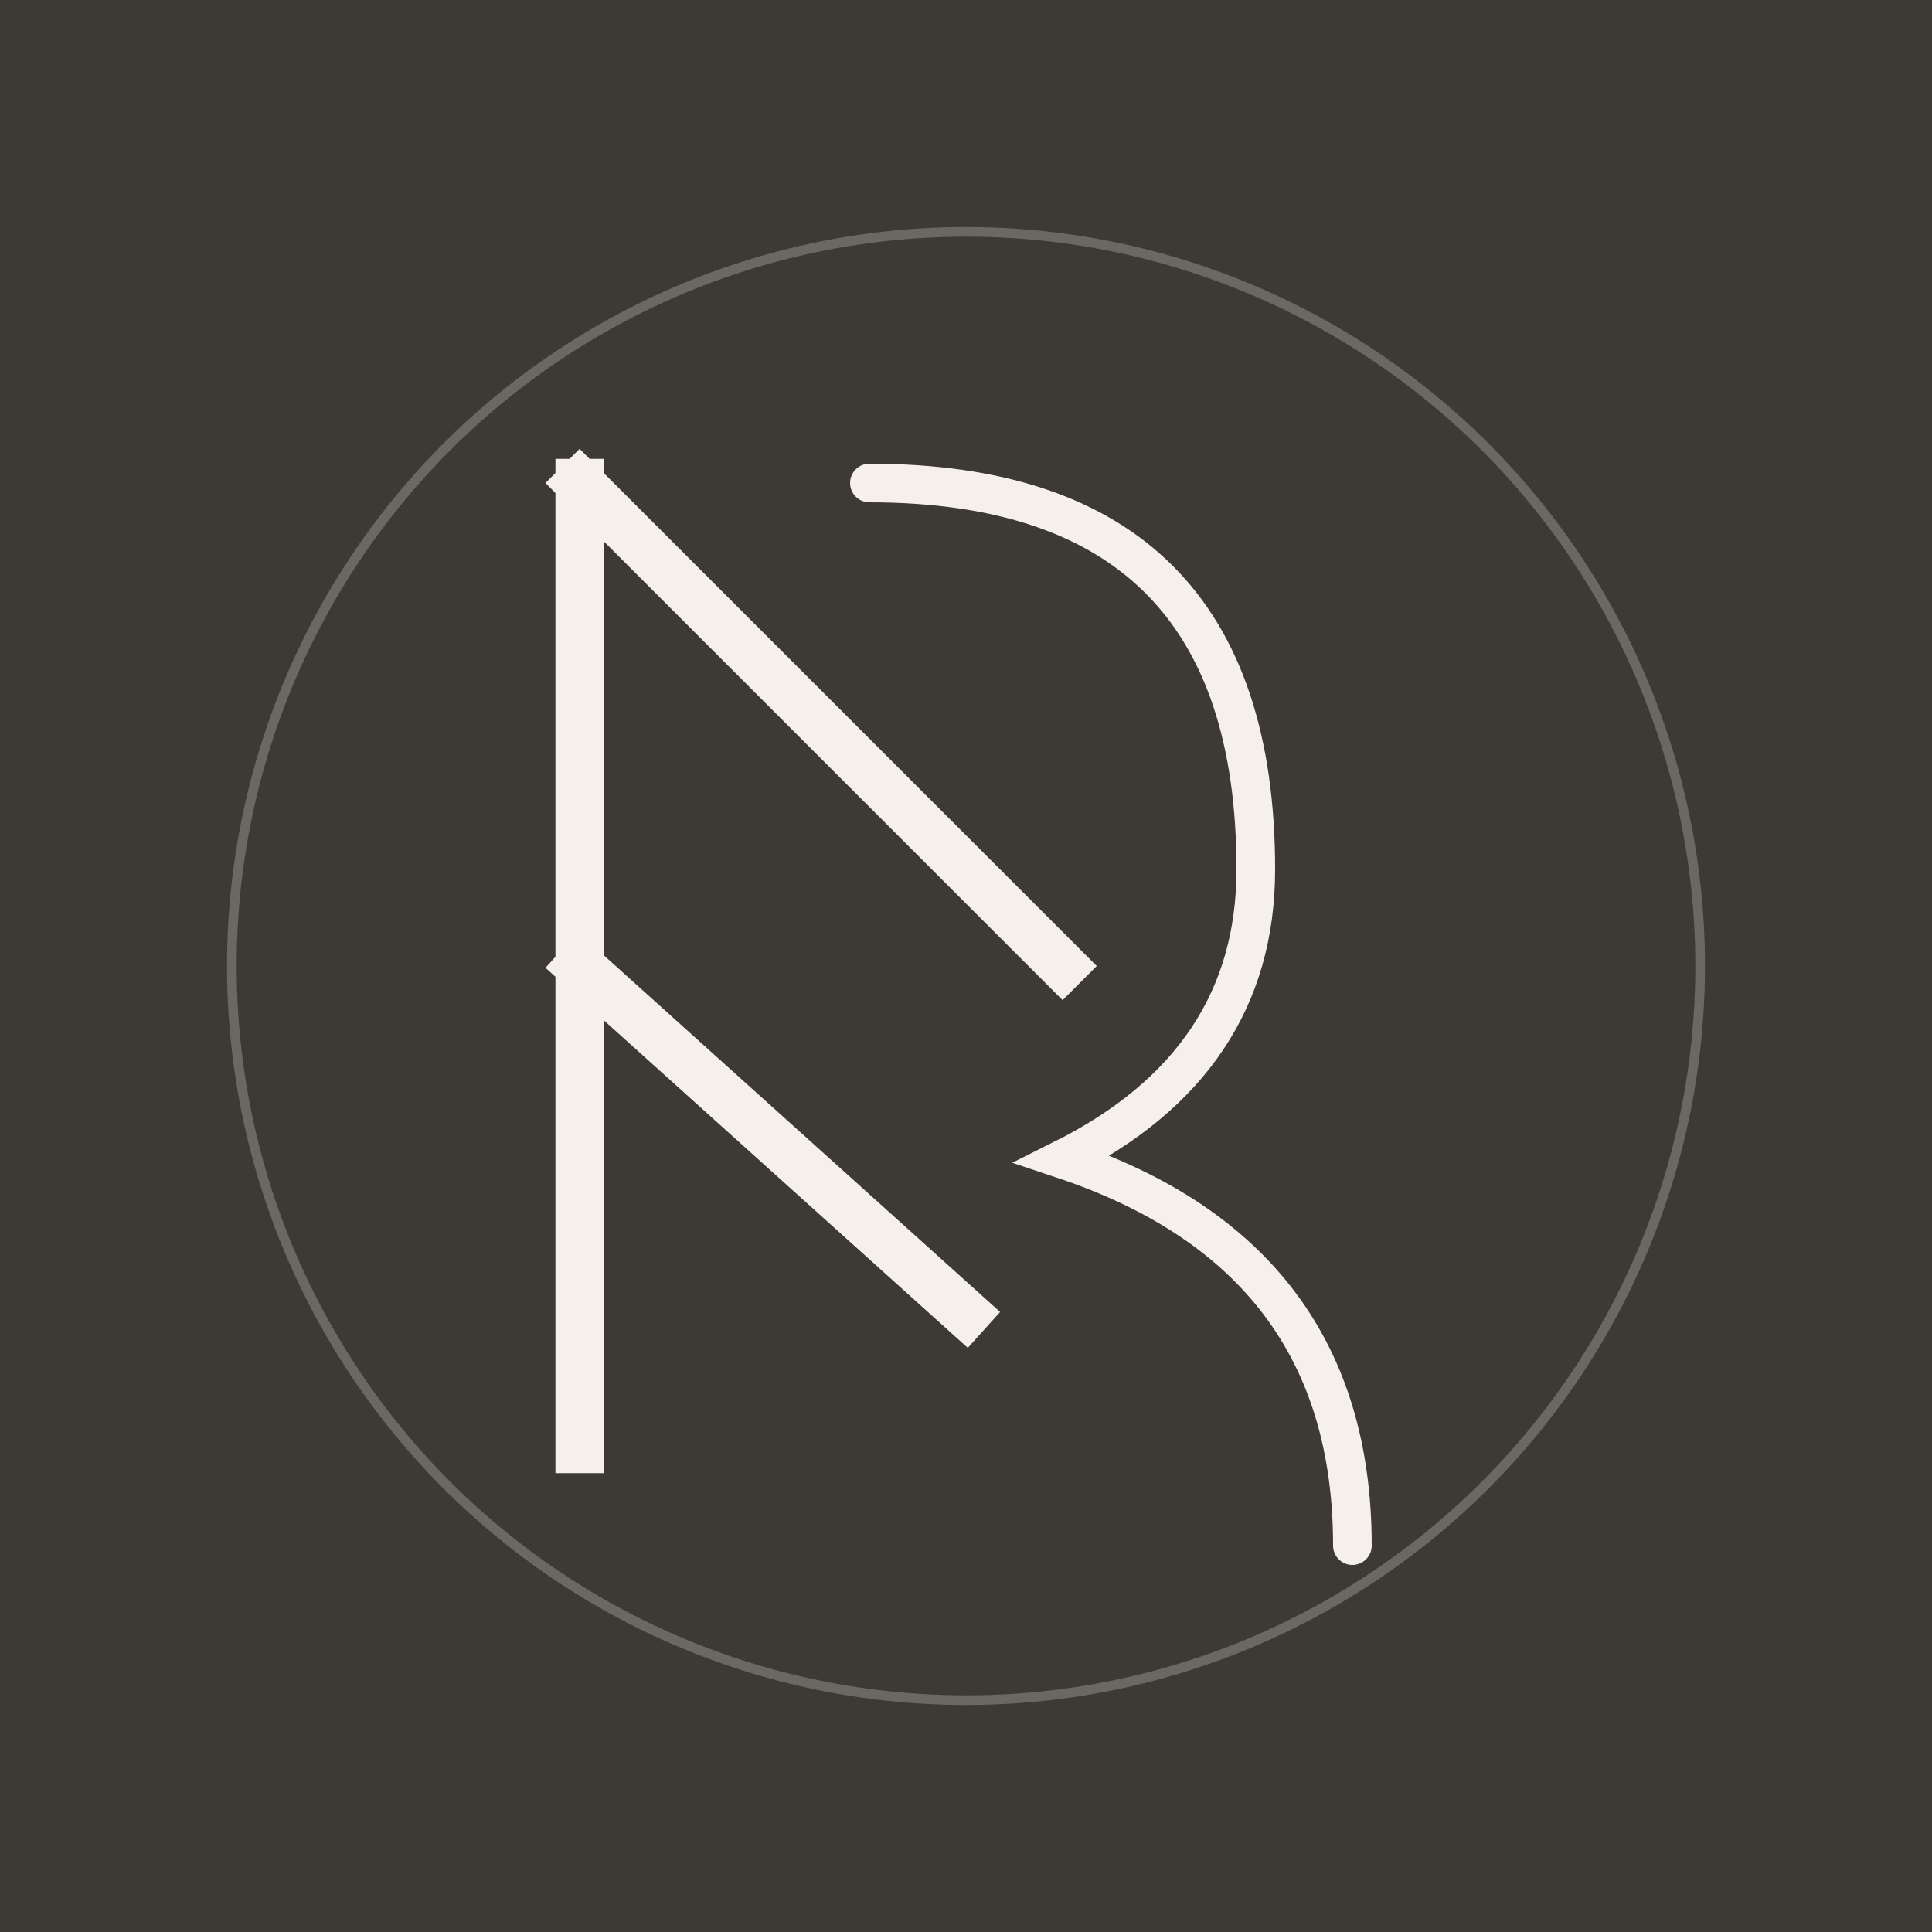 <svg viewBox="0 0 100 100" xmlns="http://www.w3.org/2000/svg" fill="none">
  <rect width="100" height="100" fill="#3d3935"/>
  <g transform="translate(50, 50)">
    <path
      d="M-20 -25 L-20 25 M-20 -25 L5 0 M-20 0 L0 18"
      stroke="#f5f1ea"
      stroke-width="2.5"
      stroke-linecap="square"
      stroke-linejoin="miter"
    />
    <path
      d="M-5 -25 Q15 -25 15 -5 Q15 5 5 10 Q20 15 20 30"
      stroke="#f5f1ea"
      stroke-width="2"
      stroke-linecap="round"
      fill="none"
    />
    <circle
      cx="0"
      cy="0"
      r="38"
      stroke="#f5f1ea"
      stroke-width="0.5"
      fill="none"
      opacity="0.25"
    />
  </g>
</svg>
